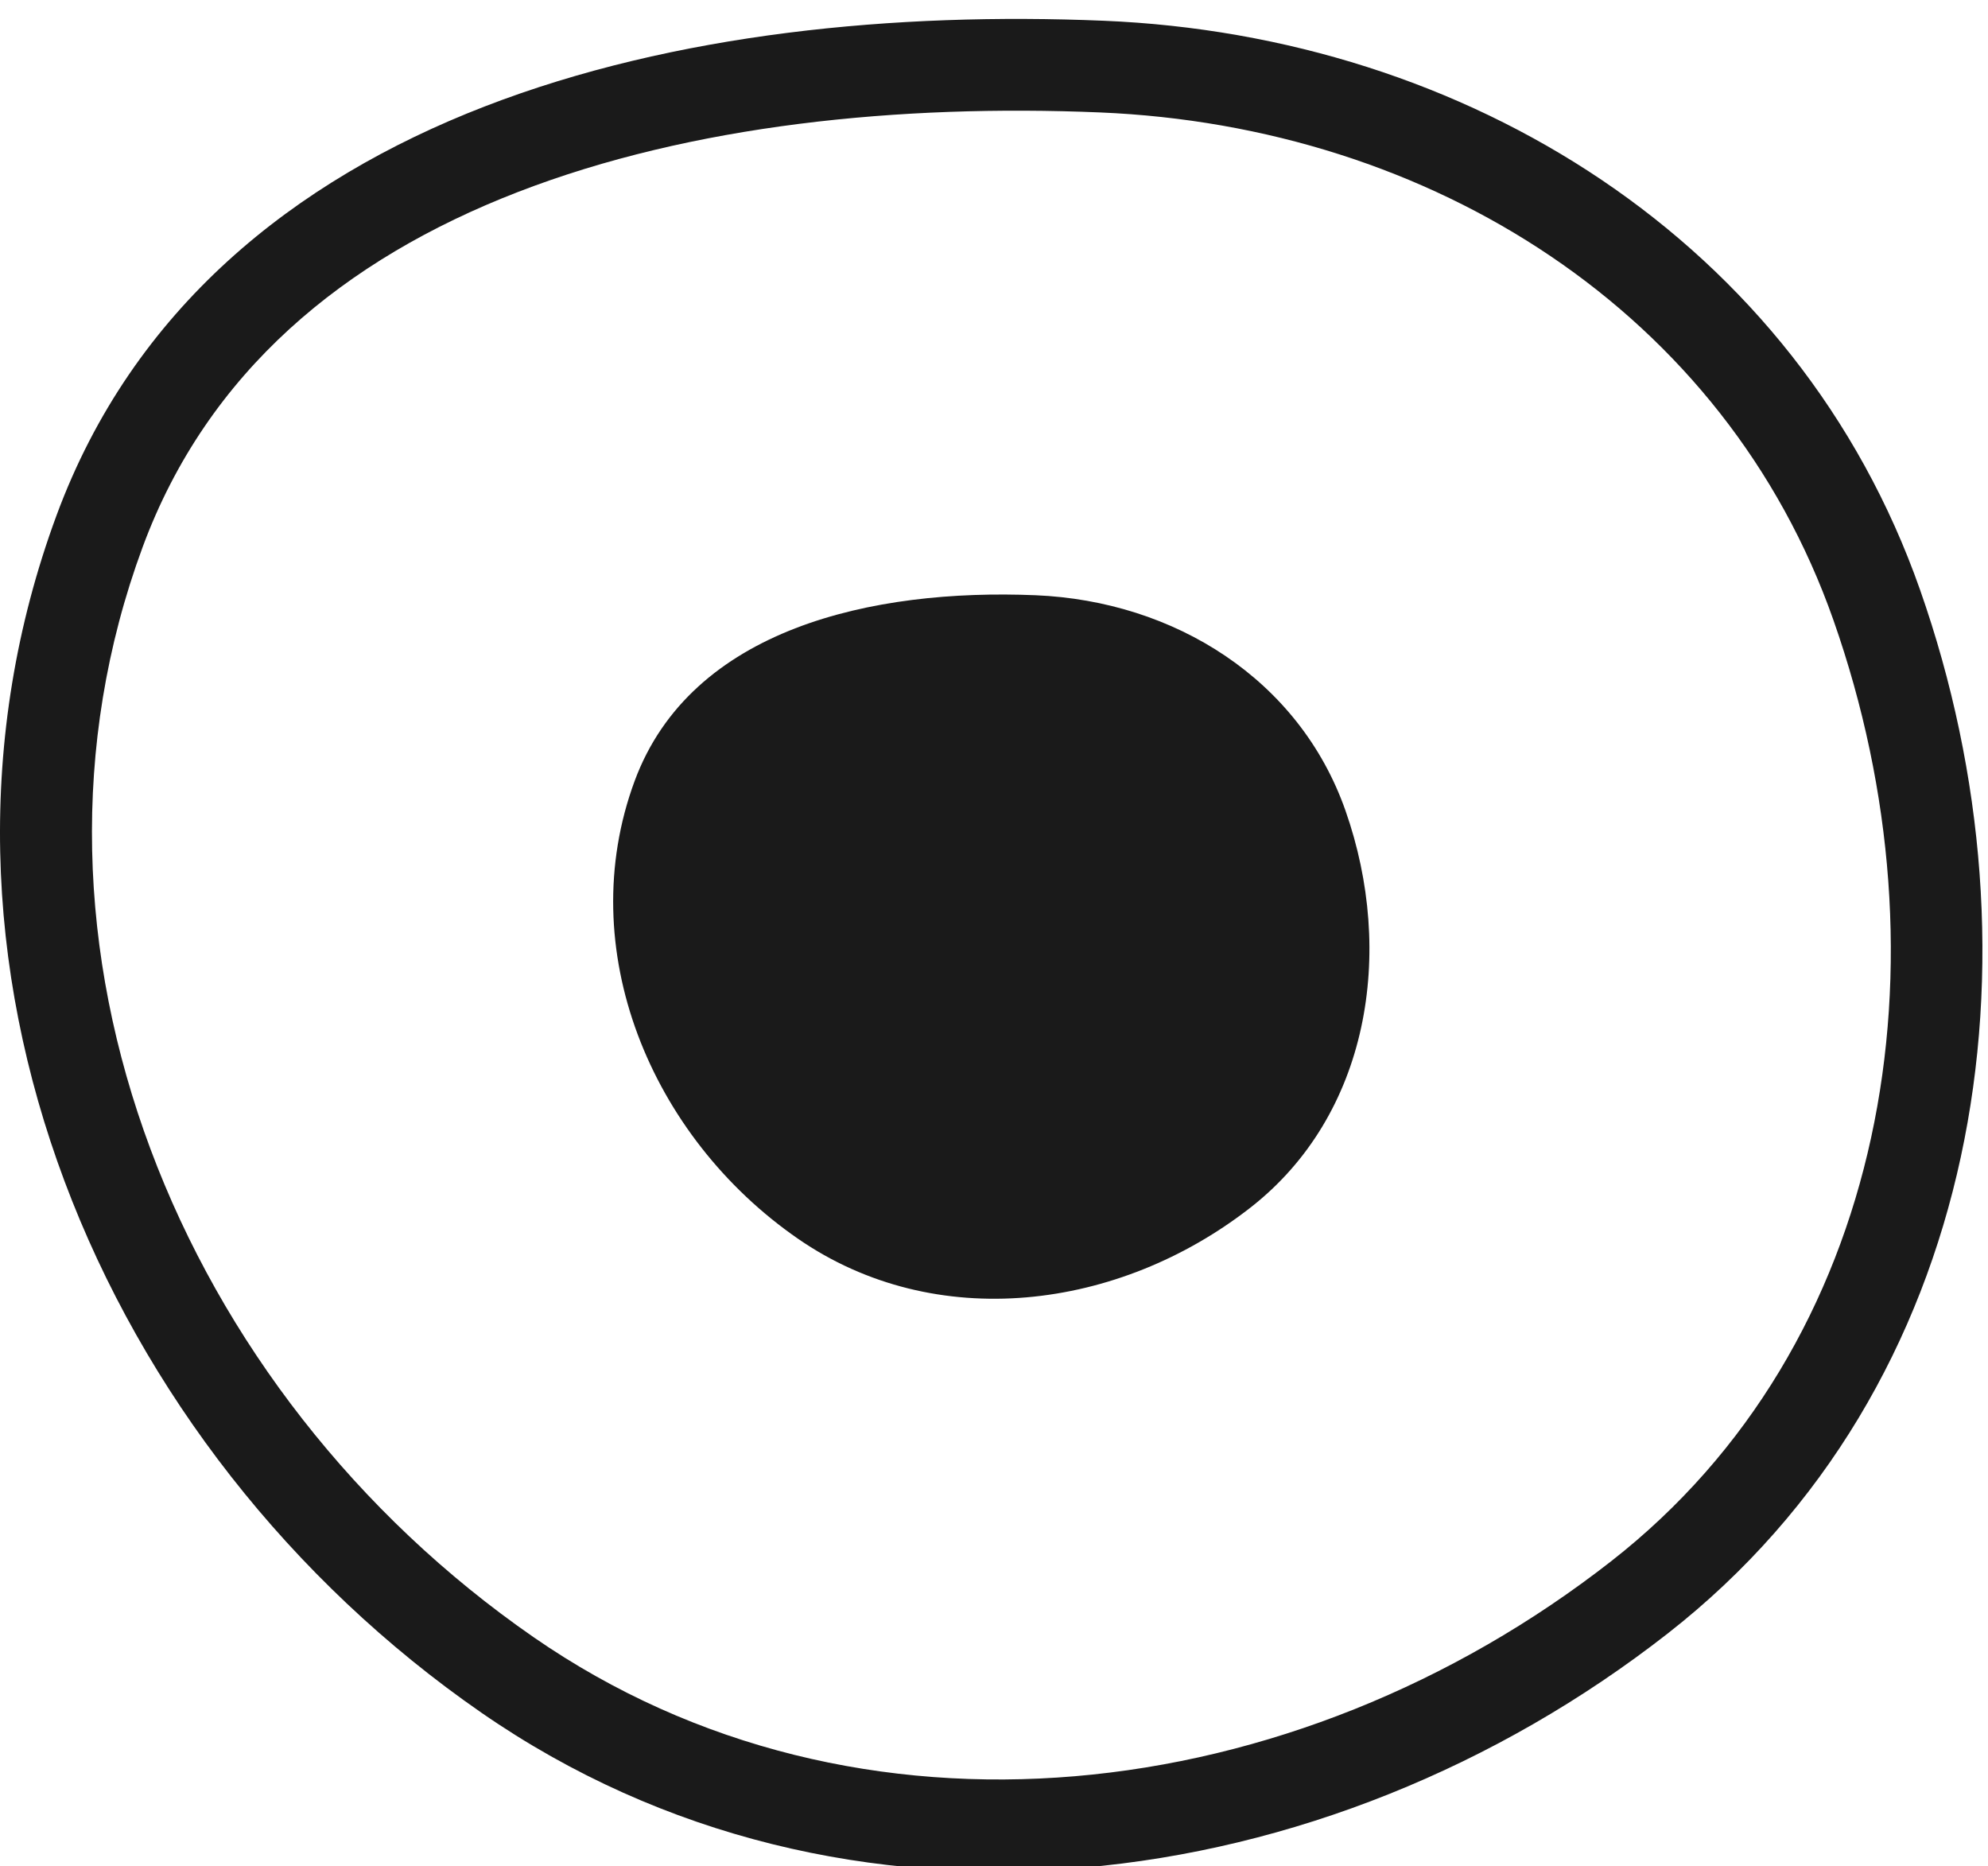 <svg width="65" height="61" viewBox="0 0 65 61" fill="none" xmlns="http://www.w3.org/2000/svg">
<g filter="url(#filter0_i_1167_182)">
<path d="M15.84 2.865C22.05 0.46 29.313 -0.221 36.083 0.06C47.949 0.552 58.77 7.259 62.778 18.661C67.005 30.69 64.853 44.712 54.529 52.777C43.352 61.509 27.631 63.597 15.739 55.366C3.261 46.729 -3.503 30.71 1.849 16.227C4.343 9.478 9.603 5.281 15.84 2.865ZM35.959 3.057C29.432 2.786 22.618 3.457 16.924 5.662C11.257 7.857 6.783 11.532 4.663 17.267C-0.125 30.226 5.87 44.886 17.447 52.899C28.038 60.23 42.311 58.515 52.682 50.413C61.729 43.346 63.87 30.818 59.947 19.655C56.415 9.603 46.814 3.507 35.959 3.057ZM20.749 24.914C22.595 19.921 28.537 18.618 33.856 18.839C38.4 19.028 42.484 21.588 43.992 25.879C45.622 30.517 44.763 35.827 40.889 38.853C36.579 42.22 30.581 42.981 26.084 39.869C21.273 36.539 18.721 30.403 20.749 24.914Z" fill="#1A1A1A"/>
</g>
<defs>
<filter id="filter0_i_1167_182" x="0" y="0" width="64.817" height="61.17" filterUnits="userSpaceOnUse" color-interpolation-filters="sRGB">
<feFlood flood-opacity="0" result="BackgroundImageFix"/>
<feBlend mode="normal" in="SourceGraphic" in2="BackgroundImageFix" result="shape"/>
<feColorMatrix in="SourceAlpha" type="matrix" values="0 0 0 0 0 0 0 0 0 0 0 0 0 0 0 0 0 0 127 0" result="hardAlpha"/>
<feOffset dy="0.618"/>
<feGaussianBlur stdDeviation="0.927"/>
<feComposite in2="hardAlpha" operator="arithmetic" k2="-1" k3="1"/>
<feColorMatrix type="matrix" values="0 0 0 0 1 0 0 0 0 1 0 0 0 0 1 0 0 0 0.25 0"/>
<feBlend mode="normal" in2="shape" result="effect1_innerShadow_1167_182"/>
</filter>
</defs>
</svg>
